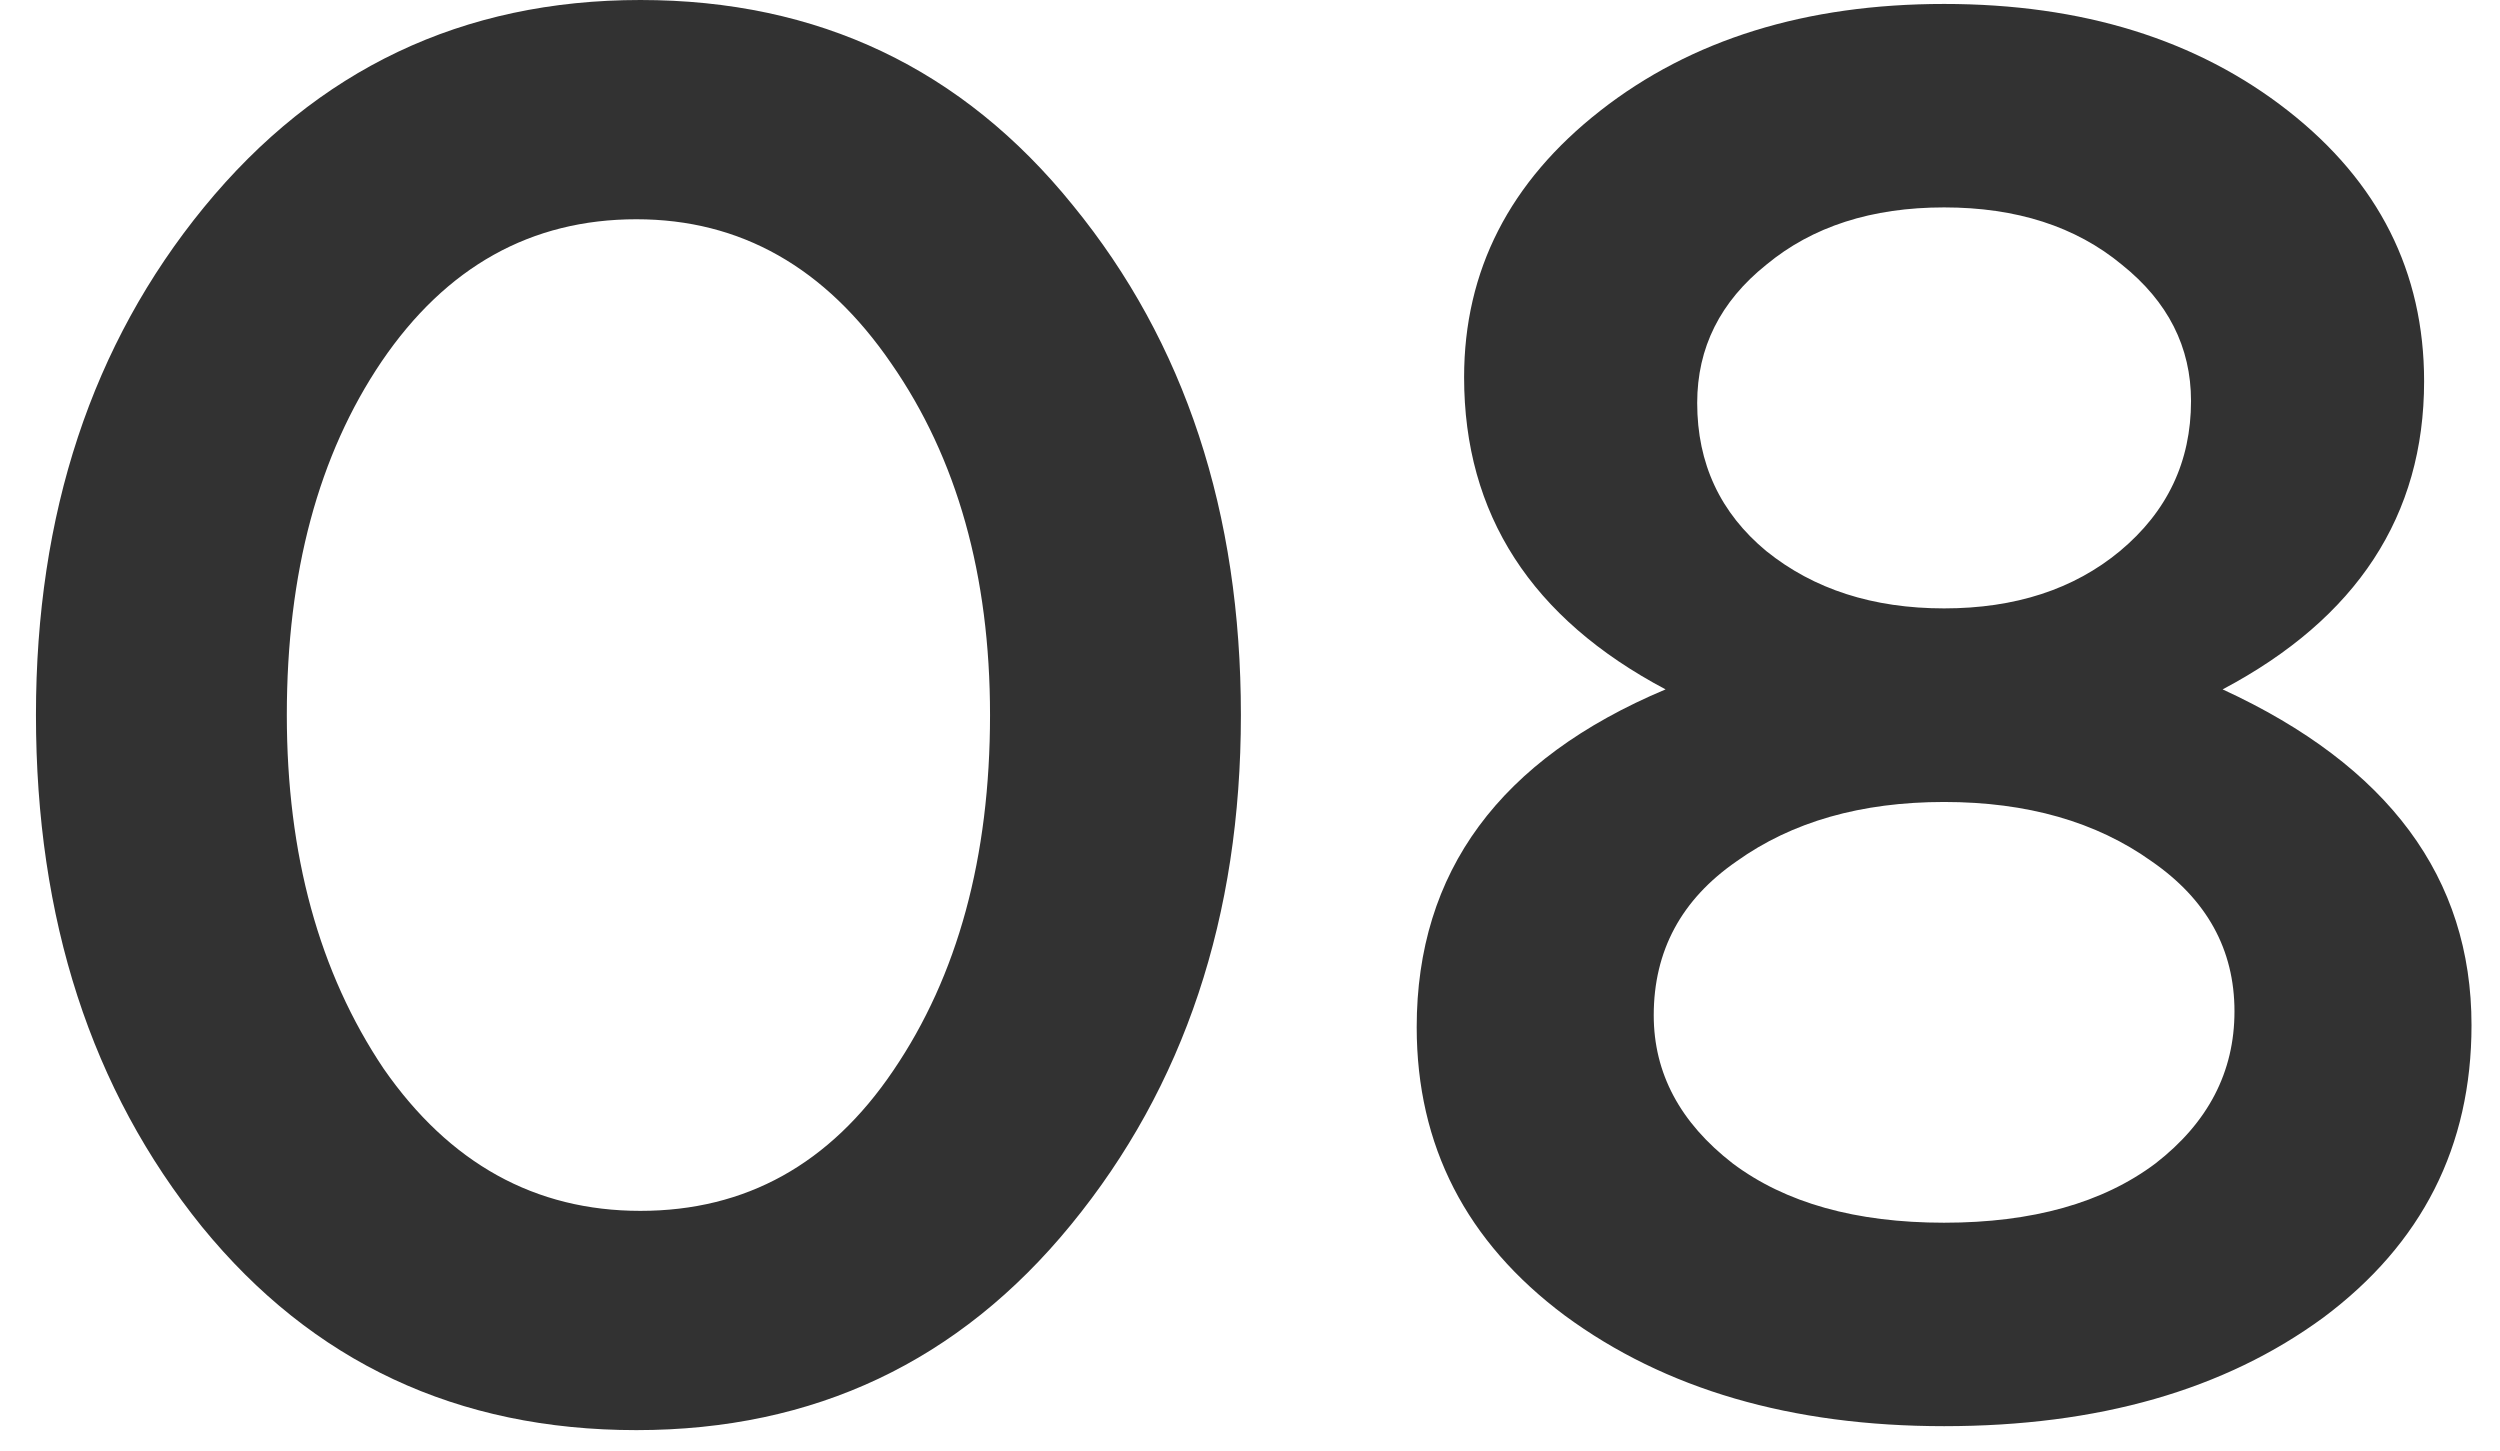 <svg width="81" height="47" viewBox="0 0 81 47" fill="none" xmlns="http://www.w3.org/2000/svg">
<path d="M20.621 46.336C14.818 46.336 10.125 44.139 6.541 39.744C2.957 35.307 1.165 29.781 1.165 23.168C1.165 16.64 2.978 11.157 6.605 6.72C10.274 2.24 14.989 5.02839e-08 20.749 0C26.509 -5.02839e-08 31.181 2.219 34.765 6.656C38.391 11.093 40.205 16.597 40.205 23.168C40.205 29.696 38.37 35.2 34.701 39.68C31.074 44.117 26.381 46.336 20.621 46.336ZM12.429 34.624C14.562 37.696 17.335 39.232 20.749 39.232C24.162 39.232 26.893 37.717 28.941 34.688C31.031 31.616 32.077 27.776 32.077 23.168C32.077 18.645 31.01 14.848 28.877 11.776C26.743 8.661 23.991 7.104 20.621 7.104C17.207 7.104 14.455 8.64 12.365 11.712C10.317 14.741 9.293 18.56 9.293 23.168C9.293 27.691 10.338 31.509 12.429 34.624Z" fill="#323232"/>
<path d="M62.989 46.208C58.04 46.208 53.944 45.013 50.701 42.624C47.501 40.235 45.901 37.12 45.901 33.28C45.901 28.245 48.589 24.597 53.965 22.336C49.613 20.032 47.437 16.661 47.437 12.224C47.437 8.768 48.909 5.888 51.853 3.584C54.797 1.28 58.509 0.128 62.989 0.128C67.469 0.128 71.181 1.28 74.125 3.584C77.069 5.888 78.541 8.811 78.541 12.352C78.541 16.704 76.365 20.032 72.013 22.336C77.389 24.811 80.077 28.437 80.077 33.216C80.077 37.141 78.477 40.299 75.277 42.688C72.077 45.035 67.981 46.208 62.989 46.208ZM57.229 17.856C58.765 19.093 60.685 19.712 62.989 19.712C65.293 19.712 67.192 19.093 68.685 17.856C70.221 16.576 70.989 14.955 70.989 12.992C70.989 11.243 70.242 9.771 68.749 8.576C67.256 7.339 65.336 6.72 62.989 6.72C60.642 6.72 58.722 7.339 57.229 8.576C55.736 9.771 54.989 11.264 54.989 13.056C54.989 15.019 55.736 16.619 57.229 17.856ZM56.141 37.696C57.848 38.976 60.13 39.616 62.989 39.616C65.848 39.616 68.13 38.976 69.837 37.696C71.544 36.373 72.397 34.731 72.397 32.768C72.397 30.763 71.501 29.141 69.709 27.904C67.917 26.624 65.677 25.984 62.989 25.984C60.301 25.984 58.061 26.624 56.269 27.904C54.477 29.141 53.581 30.805 53.581 32.896C53.581 34.773 54.434 36.373 56.141 37.696Z" fill="#323232"/>
</svg>
